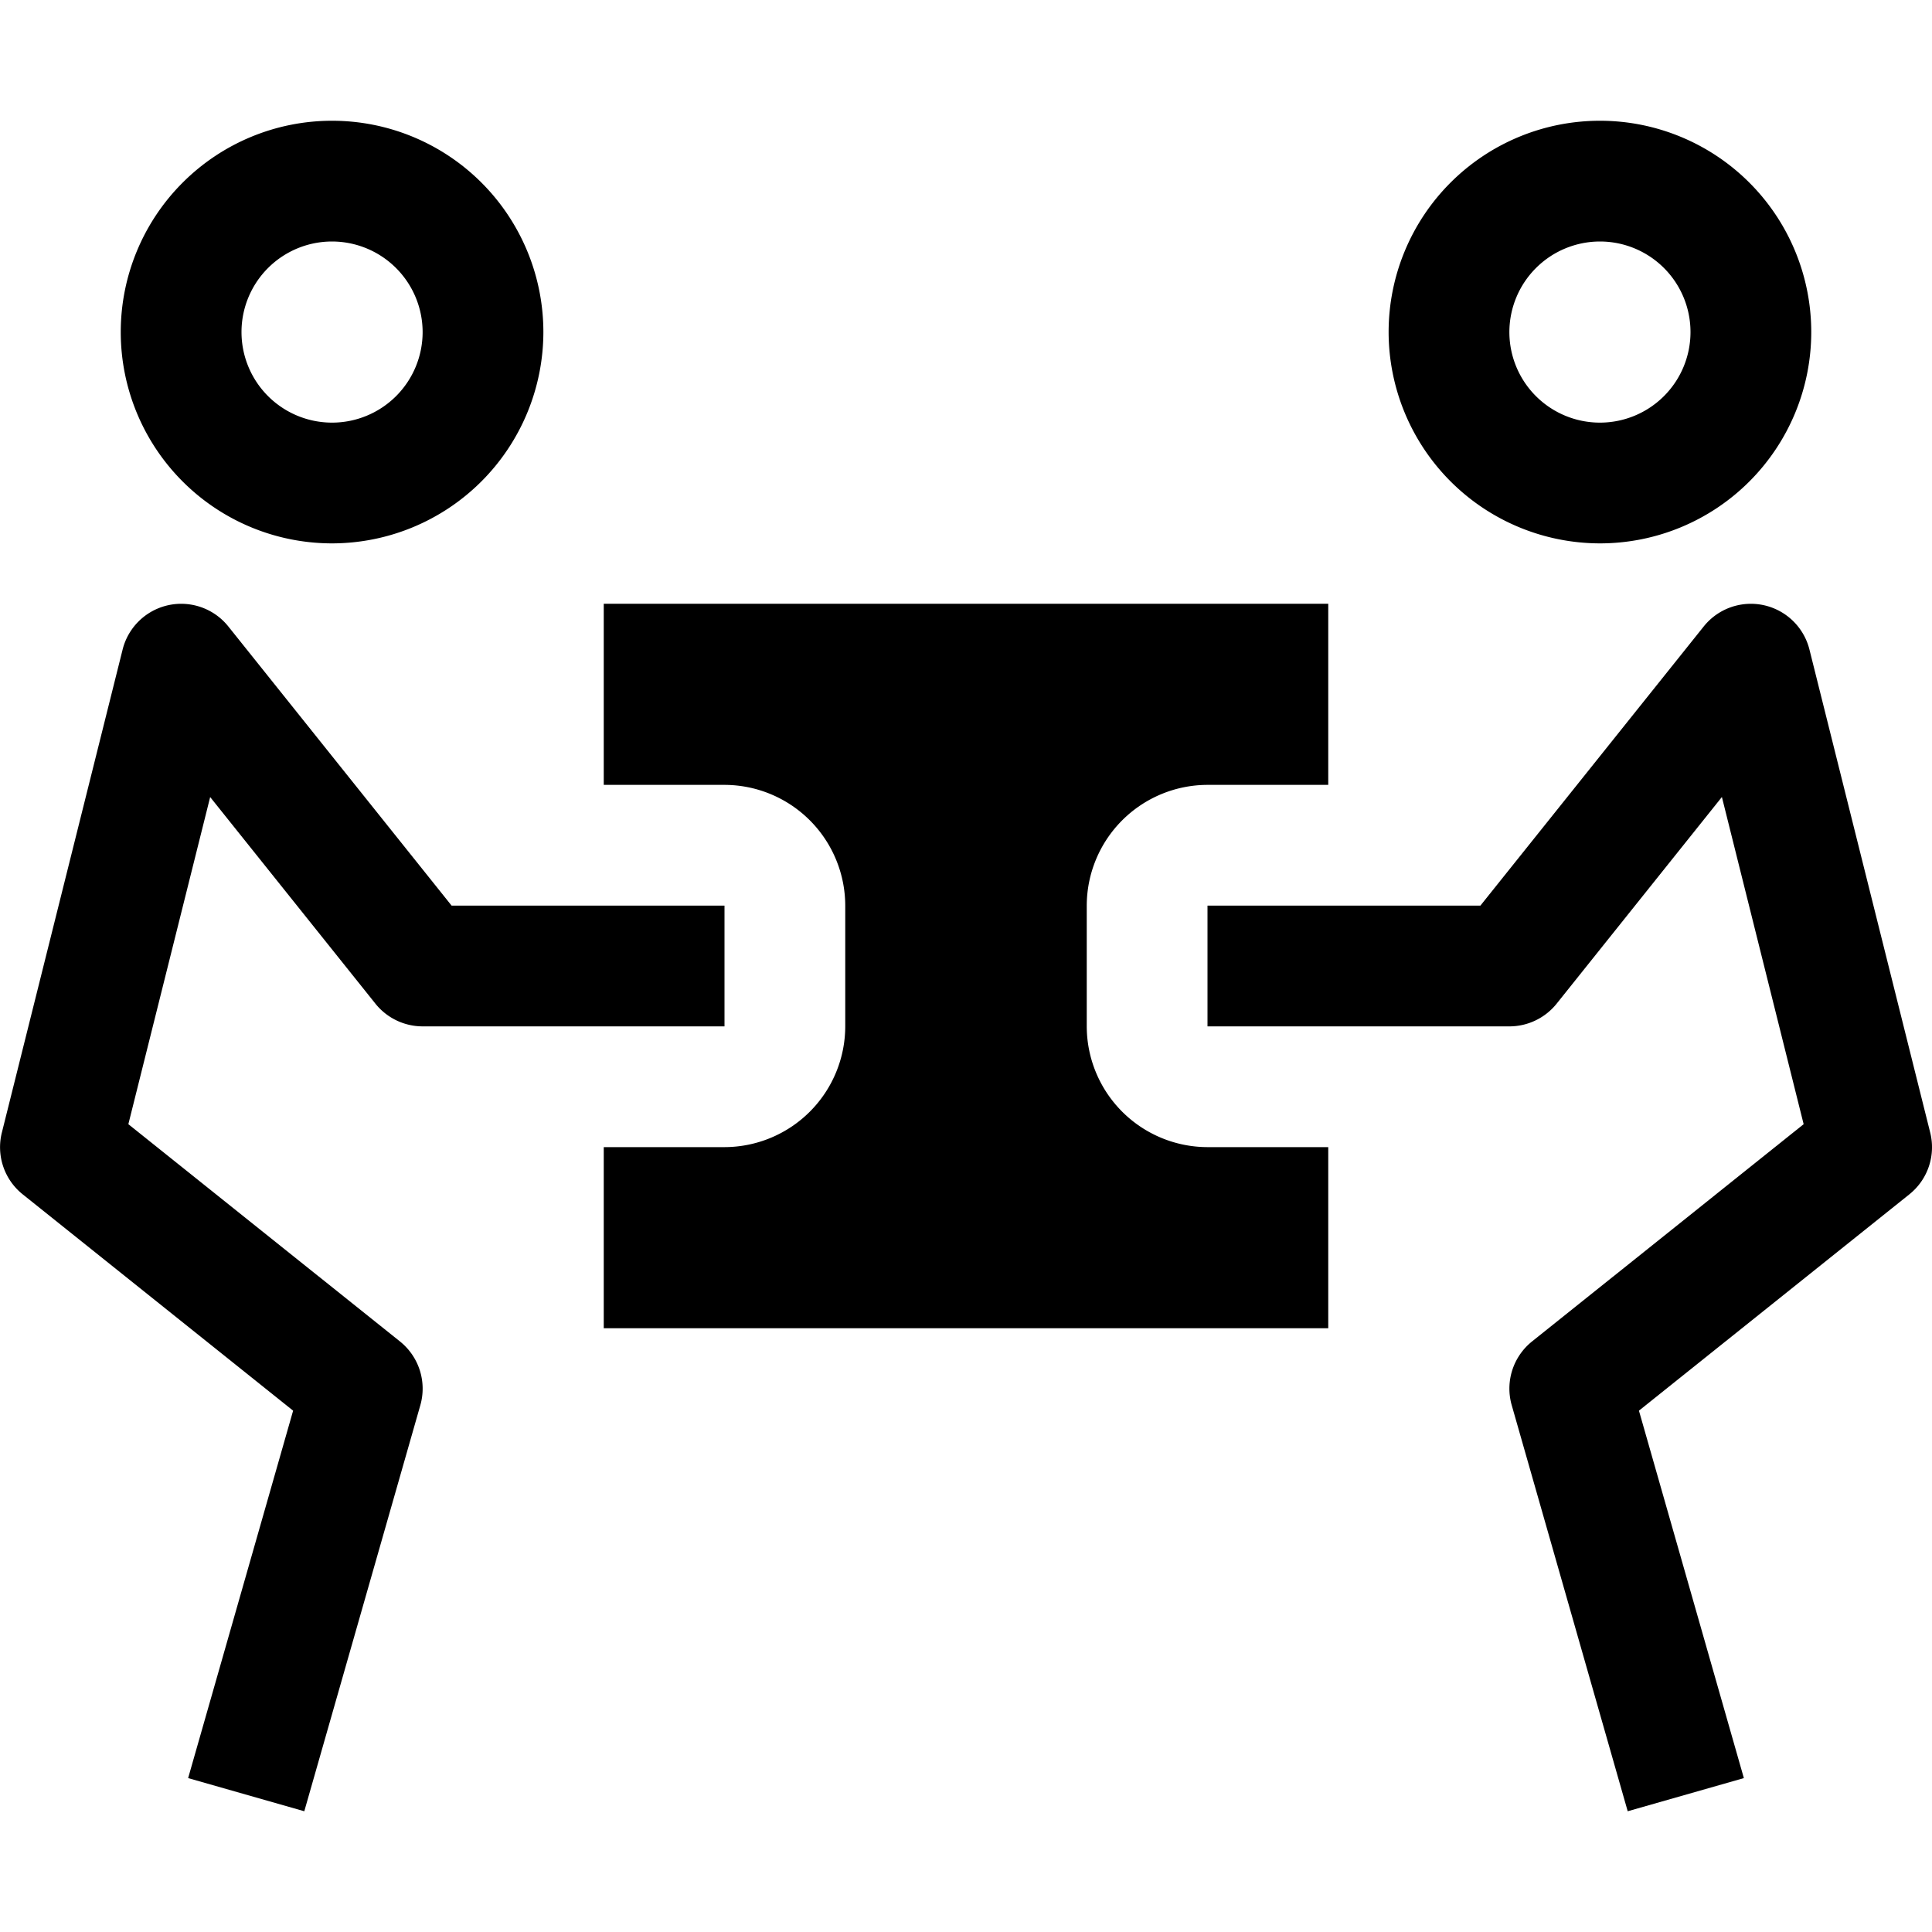 <?xml version="1.0" encoding="utf-8"?>
<!-- Generator: www.svgicons.com -->
<svg xmlns="http://www.w3.org/2000/svg" width="800" height="800" viewBox="0 0 32 32">
<path fill="currentColor" d="m26.96 30l-1.921-6.725a1 1 0 0 1 .336-1.056l4.499-3.599l-1.354-5.419l-2.738 3.424A1.003 1.003 0 0 1 25 17h-5v-2h4.52l3.7-4.625a1 1 0 0 1 1.75.383l2 8a.999.999 0 0 1-.344 1.023l-4.48 3.584l1.738 6.086zM23 5.5A3.5 3.5 0 1 1 26.5 9A3.504 3.504 0 0 1 23 5.5m2 0A1.5 1.5 0 1 0 26.5 4A1.502 1.502 0 0 0 25 5.5"/><path fill="currentColor" d="M20.004 19A2.004 2.004 0 0 1 18 16.996v-1.992A2.004 2.004 0 0 1 20.004 13H22v-3H10v3h1.996A2.004 2.004 0 0 1 14 15.004v1.992A2.004 2.004 0 0 1 11.996 19H10v3h12v-3Z"/><path fill="currentColor" d="m5.04 30l1.922-6.725a1.001 1.001 0 0 0-.337-1.056L2.126 18.62l1.355-5.418l2.738 3.423A1.003 1.003 0 0 0 7 17h5v-2H7.48l-3.699-4.625a1 1 0 0 0-1.75.383l-2 8a.999.999 0 0 0 .344 1.023l4.48 3.584l-1.739 6.086zM5.5 9A3.5 3.5 0 1 1 9 5.5A3.504 3.504 0 0 1 5.5 9m0-5A1.5 1.5 0 1 0 7 5.5A1.502 1.502 0 0 0 5.5 4"/>
</svg>